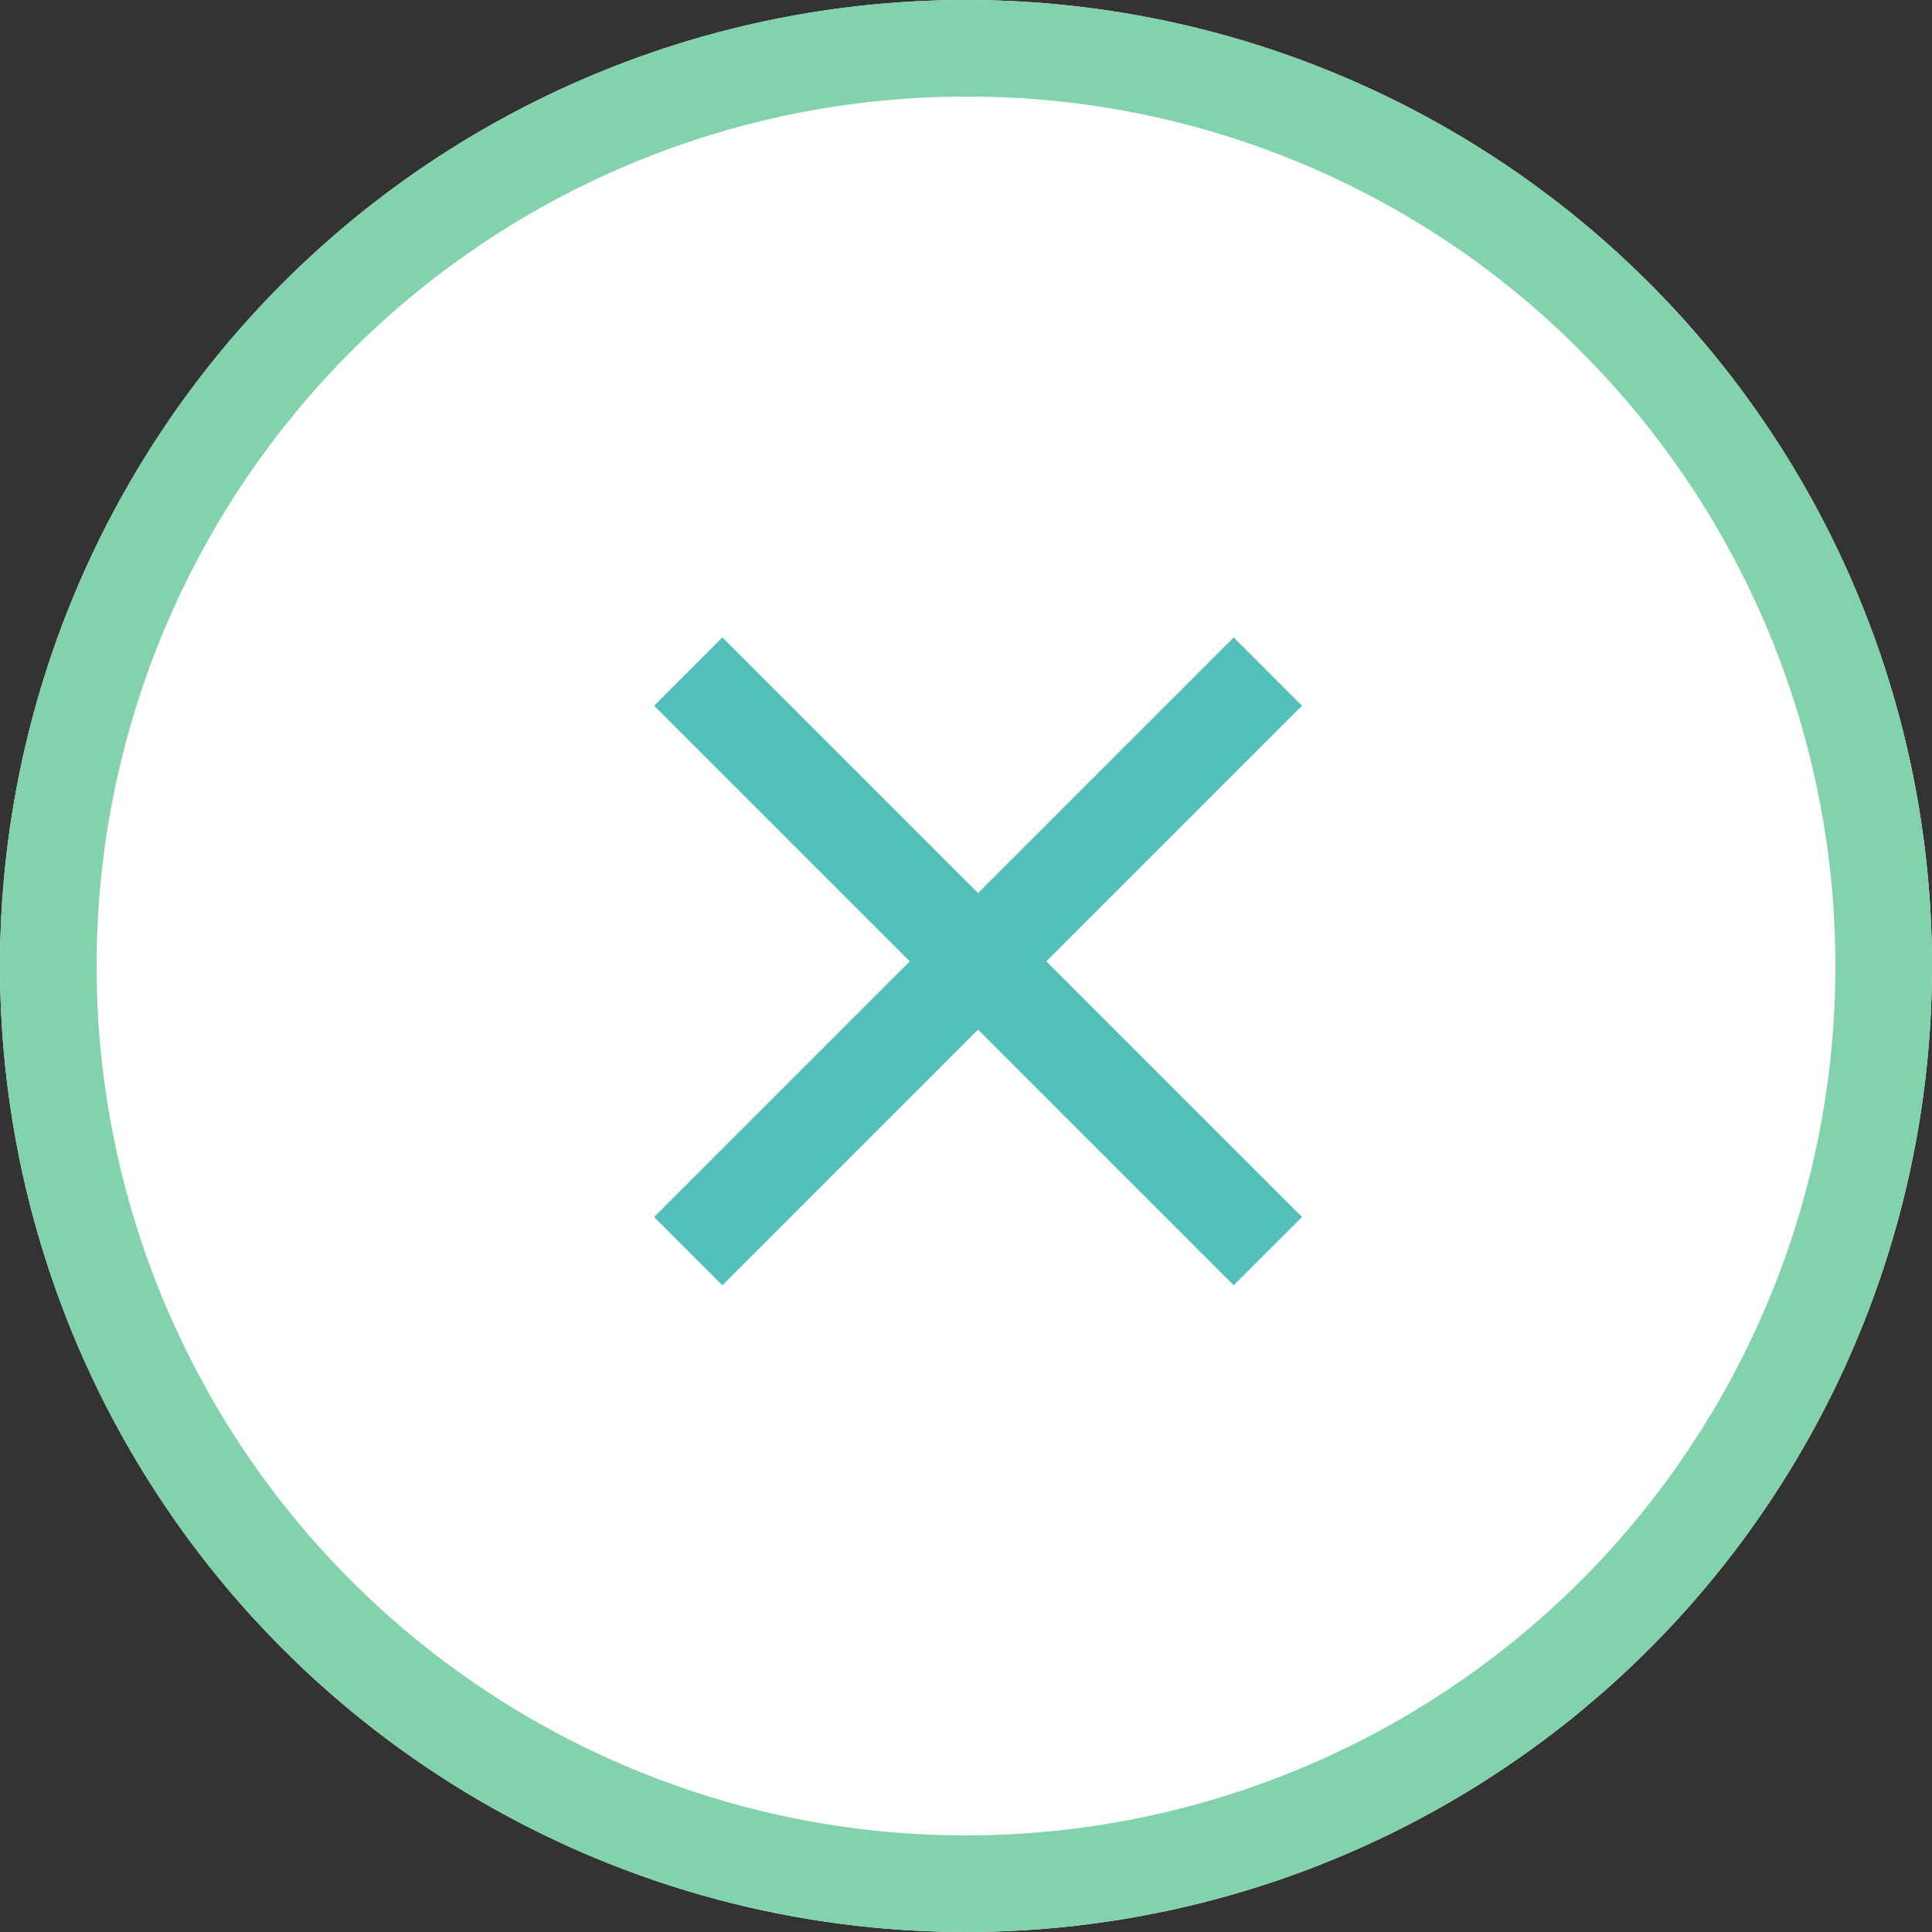 <svg xmlns="http://www.w3.org/2000/svg" width="40" height="40" viewBox="0 0 40 40"><rect x="0" y="0" width="40" height="40" fill="#333333" stroke="none"/><defs><style>.a{fill:#fff;}.b{fill:#82d2ac;}.c{fill:#53bfbb;}</style></defs><g transform="translate(11838 765)"><circle class="a" cx="20" cy="20" r="20" transform="translate(-11838 -765)"/><path class="b" d="M20,2A18,18,0,0,0,7.272,32.728,18,18,0,1,0,32.728,7.272,17.882,17.882,0,0,0,20,2m0-2A20,20,0,1,1,0,20,20,20,0,0,1,20,0Z" transform="translate(-11838 -765)"/><path class="c" d="M.707,12.707-.707,11.293l12-12L12.707.707Z" transform="translate(-11823.75 -751.096)"/><path class="c" d="M11.293,12.707l-12-12L.707-.707l12,12Z" transform="translate(-11823.75 -751.096)"/></g></svg>